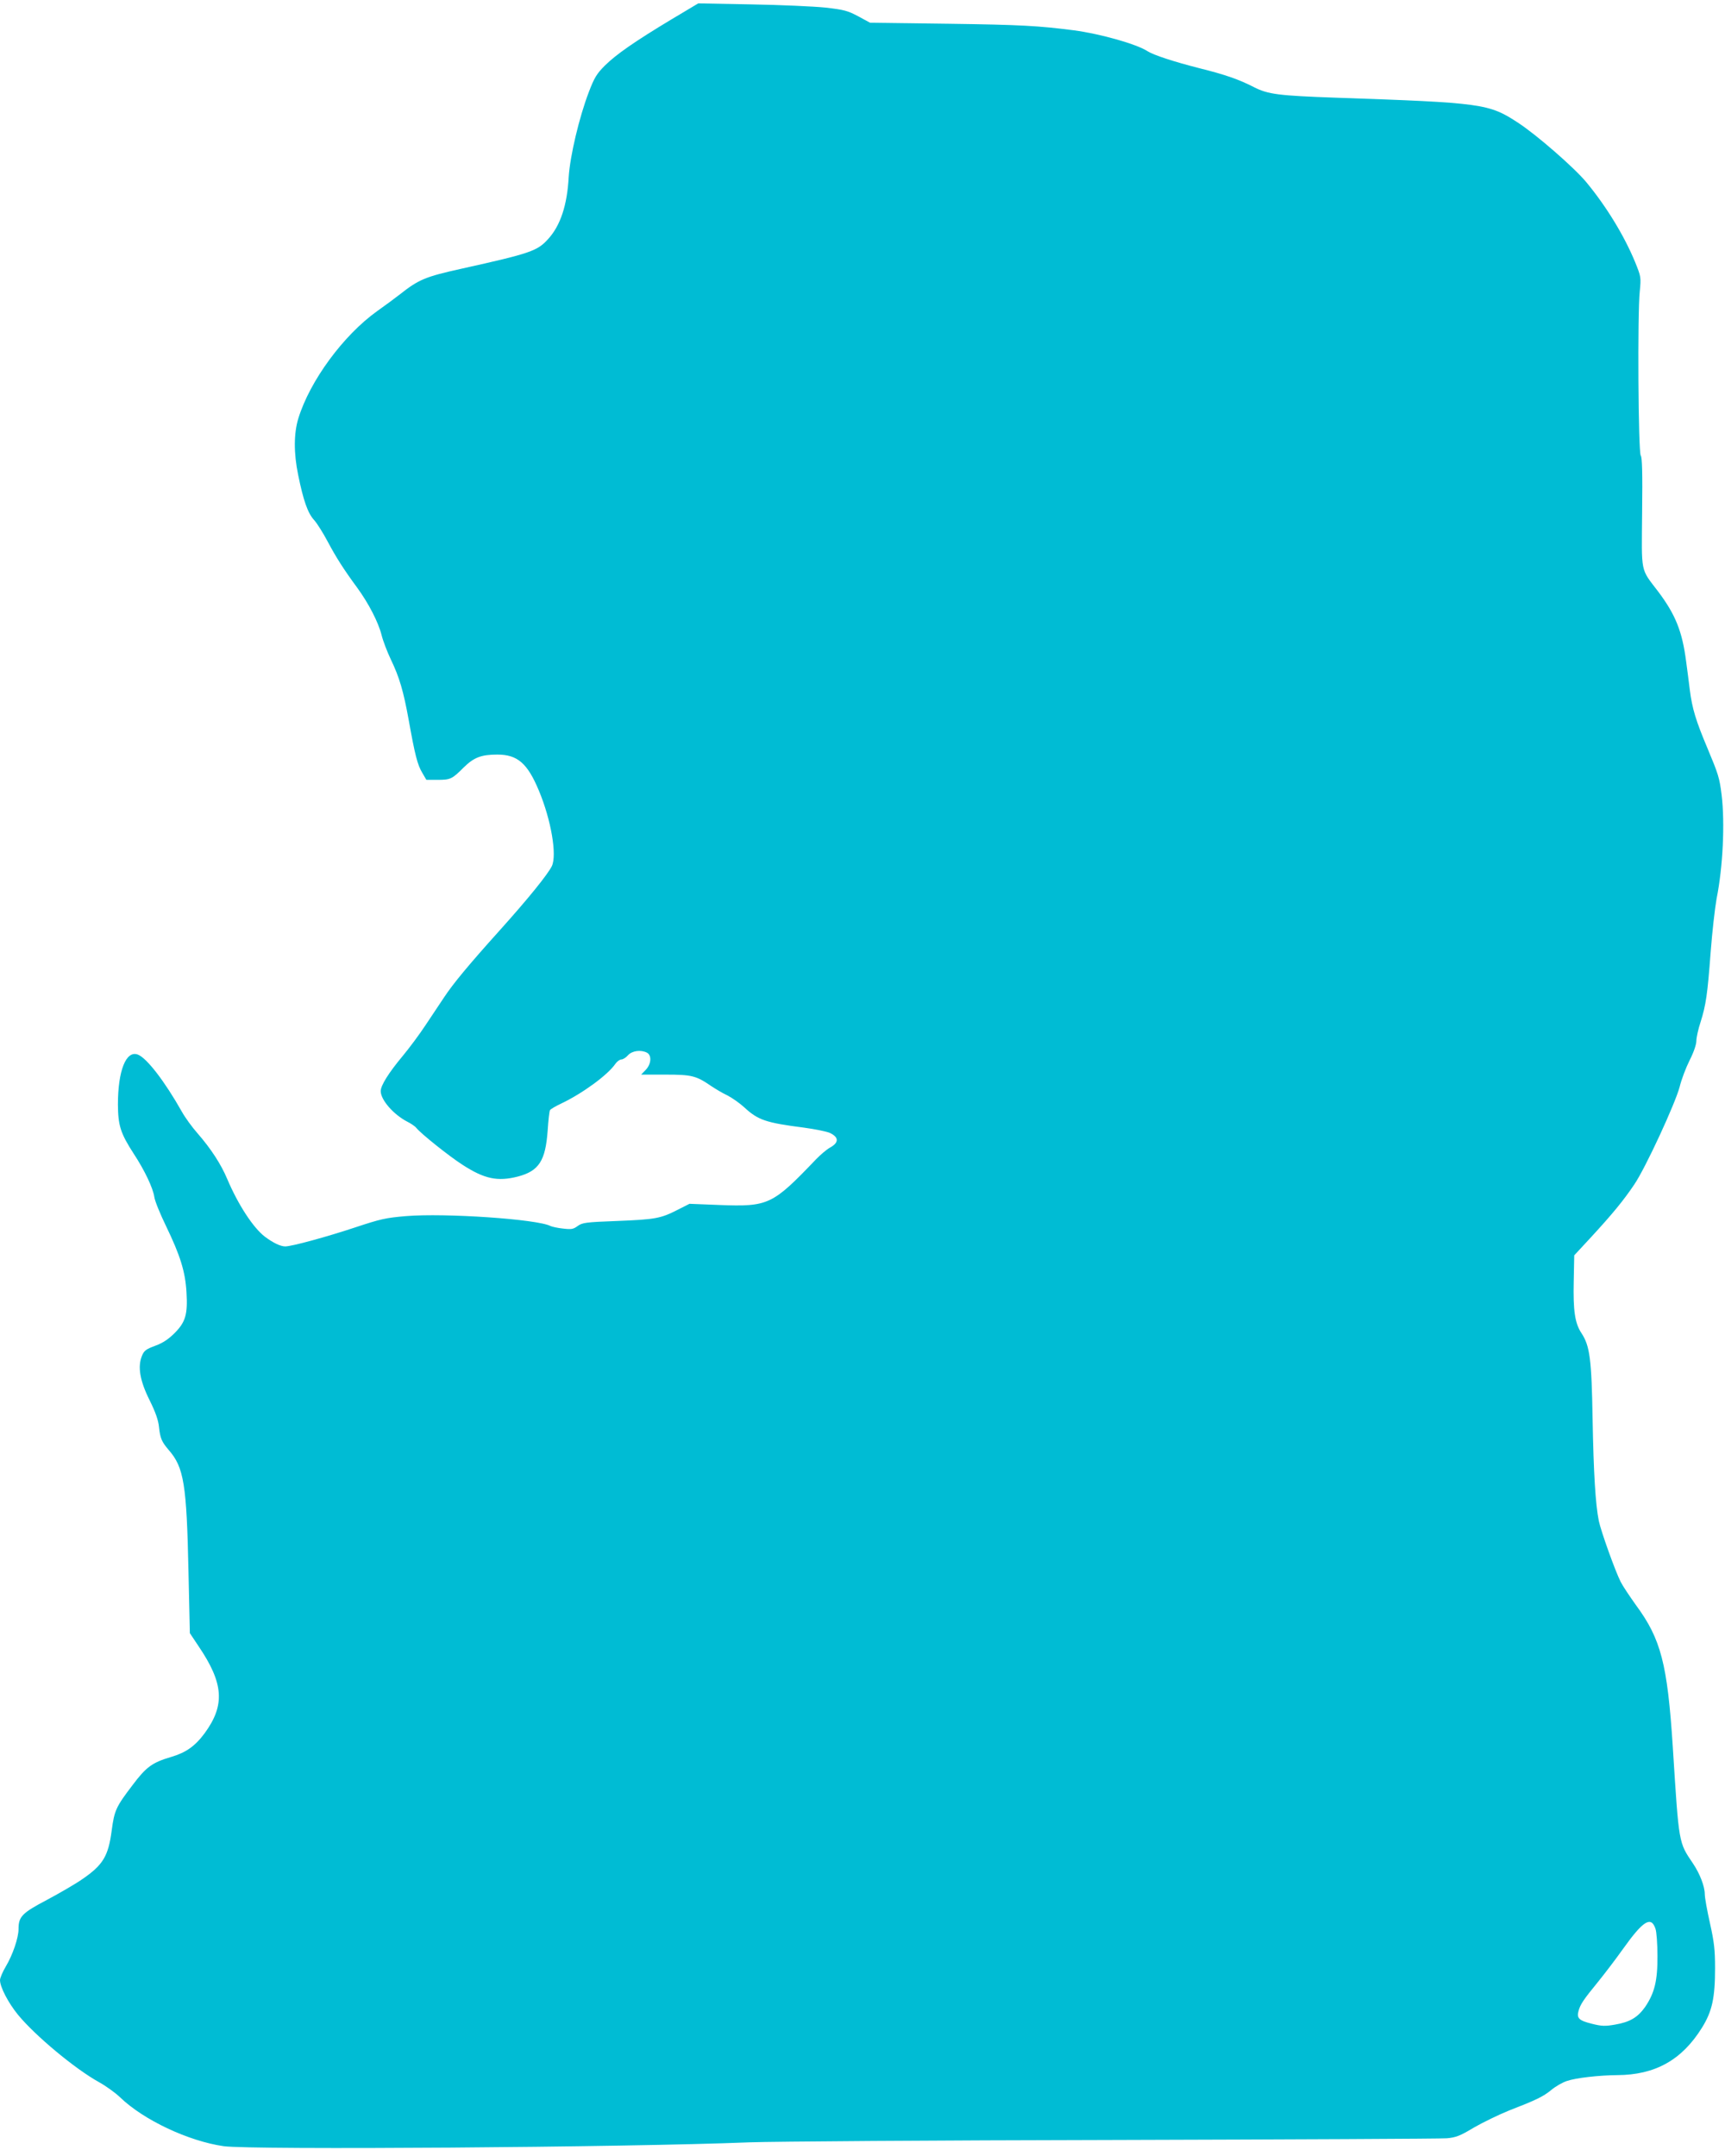 <?xml version="1.0" standalone="no"?>
<!DOCTYPE svg PUBLIC "-//W3C//DTD SVG 20010904//EN"
 "http://www.w3.org/TR/2001/REC-SVG-20010904/DTD/svg10.dtd">
<svg version="1.0" xmlns="http://www.w3.org/2000/svg"
 width="1024pt" height="1280pt" viewBox="0 0 1024 1280"
 preserveAspectRatio="xMidYMid meet">
<g transform="translate(0,1280) scale(0.1,-0.1)"
fill="#00bcd4" stroke="none">
<path d="M3986 12685 c-216 -130 -330 -209 -396 -275 -47 -47 -62 -71 -94
-155 -58 -151 -112 -381 -120 -505 -9 -168 -49 -289 -122 -369 -64 -71 -103
-85 -513 -176 -217 -48 -255 -64 -369 -154 -27 -21 -86 -65 -133 -98 -200
-143 -399 -413 -468 -637 -27 -88 -28 -206 -1 -336 31 -152 57 -227 95 -268
18 -20 54 -78 80 -127 50 -94 95 -165 176 -275 67 -92 125 -204 144 -280 9
-36 34 -101 55 -145 51 -106 75 -188 106 -359 37 -207 52 -266 80 -313 l25
-43 65 0 c78 0 87 4 156 73 61 60 104 77 200 77 120 0 179 -51 247 -214 73
-175 108 -382 77 -448 -24 -49 -141 -194 -310 -382 -187 -208 -276 -316 -329
-396 -24 -36 -73 -110 -110 -165 -36 -55 -98 -138 -137 -185 -81 -97 -130
-174 -130 -208 0 -52 76 -139 157 -181 22 -11 46 -27 54 -37 28 -35 196 -169
274 -219 131 -85 209 -101 330 -70 124 33 163 93 176 272 4 61 10 117 14 122
3 6 34 24 68 40 126 60 276 170 320 235 10 14 26 26 36 26 9 0 27 11 39 25 24
27 77 34 113 15 29 -16 25 -68 -8 -102 l-27 -28 145 0 c157 0 182 -7 271 -68
24 -16 67 -42 97 -56 29 -15 74 -47 100 -71 81 -75 128 -91 355 -120 66 -9
134 -23 152 -31 55 -26 55 -58 0 -88 -18 -10 -55 -41 -82 -69 -259 -271 -282
-282 -575 -271 l-176 7 -71 -36 c-100 -51 -131 -57 -360 -66 -187 -7 -205 -10
-233 -30 -26 -19 -37 -21 -87 -15 -31 3 -65 11 -74 15 -77 41 -627 78 -857 59
-121 -10 -154 -18 -296 -65 -174 -58 -383 -115 -422 -115 -28 0 -73 22 -121
58 -69 53 -158 189 -223 342 -37 88 -96 179 -176 271 -32 36 -74 94 -93 128
-102 181 -209 320 -262 340 -70 26 -118 -96 -118 -297 1 -124 15 -170 94 -292
65 -99 114 -203 122 -256 3 -24 35 -102 70 -174 84 -174 114 -270 121 -392 8
-132 -6 -178 -71 -243 -36 -36 -69 -58 -115 -75 -54 -20 -66 -29 -78 -59 -27
-64 -13 -148 45 -264 36 -73 52 -119 56 -161 7 -65 16 -86 57 -134 91 -104
107 -203 118 -728 l8 -360 52 -78 c149 -220 158 -349 36 -516 -57 -77 -111
-115 -199 -141 -112 -33 -148 -59 -229 -167 -99 -130 -108 -150 -124 -270 -20
-152 -51 -204 -175 -289 -40 -28 -135 -83 -210 -123 -148 -78 -168 -99 -168
-173 0 -52 -35 -154 -75 -221 -19 -32 -35 -69 -35 -82 0 -41 49 -135 107 -206
101 -123 338 -321 481 -400 40 -22 97 -63 125 -90 140 -135 406 -260 615 -290
167 -23 2386 -7 3122 23 135 5 1107 12 2160 14 1053 3 1944 7 1979 10 54 5 78
14 161 64 54 31 147 76 206 100 165 64 204 83 253 123 25 21 67 45 92 53 55
19 192 34 299 35 226 1 384 90 503 281 61 98 78 178 78 354 0 108 -5 153 -30
266 -17 75 -31 153 -31 173 0 46 -29 121 -69 181 -87 129 -84 111 -121 695
-32 492 -70 639 -219 841 -37 52 -78 113 -90 137 -33 65 -117 300 -130 362
-20 100 -31 282 -37 605 -6 355 -16 434 -66 510 -39 59 -50 132 -46 310 l3
152 101 109 c127 138 191 216 255 311 67 98 244 482 270 581 10 42 37 113 59
157 24 47 40 94 40 115 0 19 11 70 25 112 32 102 41 163 60 417 9 118 25 259
35 315 38 189 50 451 30 616 -13 104 -19 122 -85 280 -67 159 -90 233 -104
345 -6 50 -16 126 -22 170 -23 177 -63 276 -165 412 -108 142 -99 102 -96 471
3 236 0 327 -8 337 -15 17 -20 845 -6 975 8 84 8 86 -28 175 -65 157 -170 329
-289 473 -71 86 -296 282 -405 353 -174 114 -210 119 -1082 149 -340 12 -402
20 -485 62 -91 47 -176 76 -325 113 -153 39 -272 78 -308 101 -64 42 -279 103
-437 124 -211 27 -313 33 -745 39 l-465 6 -70 38 c-64 34 -84 39 -195 52 -69
7 -267 16 -440 19 l-315 6 -159 -95z m5841 -11335 c7 -19 12 -91 12 -162 1
-147 -17 -220 -73 -303 -44 -62 -90 -90 -179 -105 -57 -10 -78 -10 -137 5 -77
19 -92 33 -79 78 11 38 28 64 113 168 39 48 107 137 151 199 119 167 166 196
192 120z"/>
</g>
</svg>
